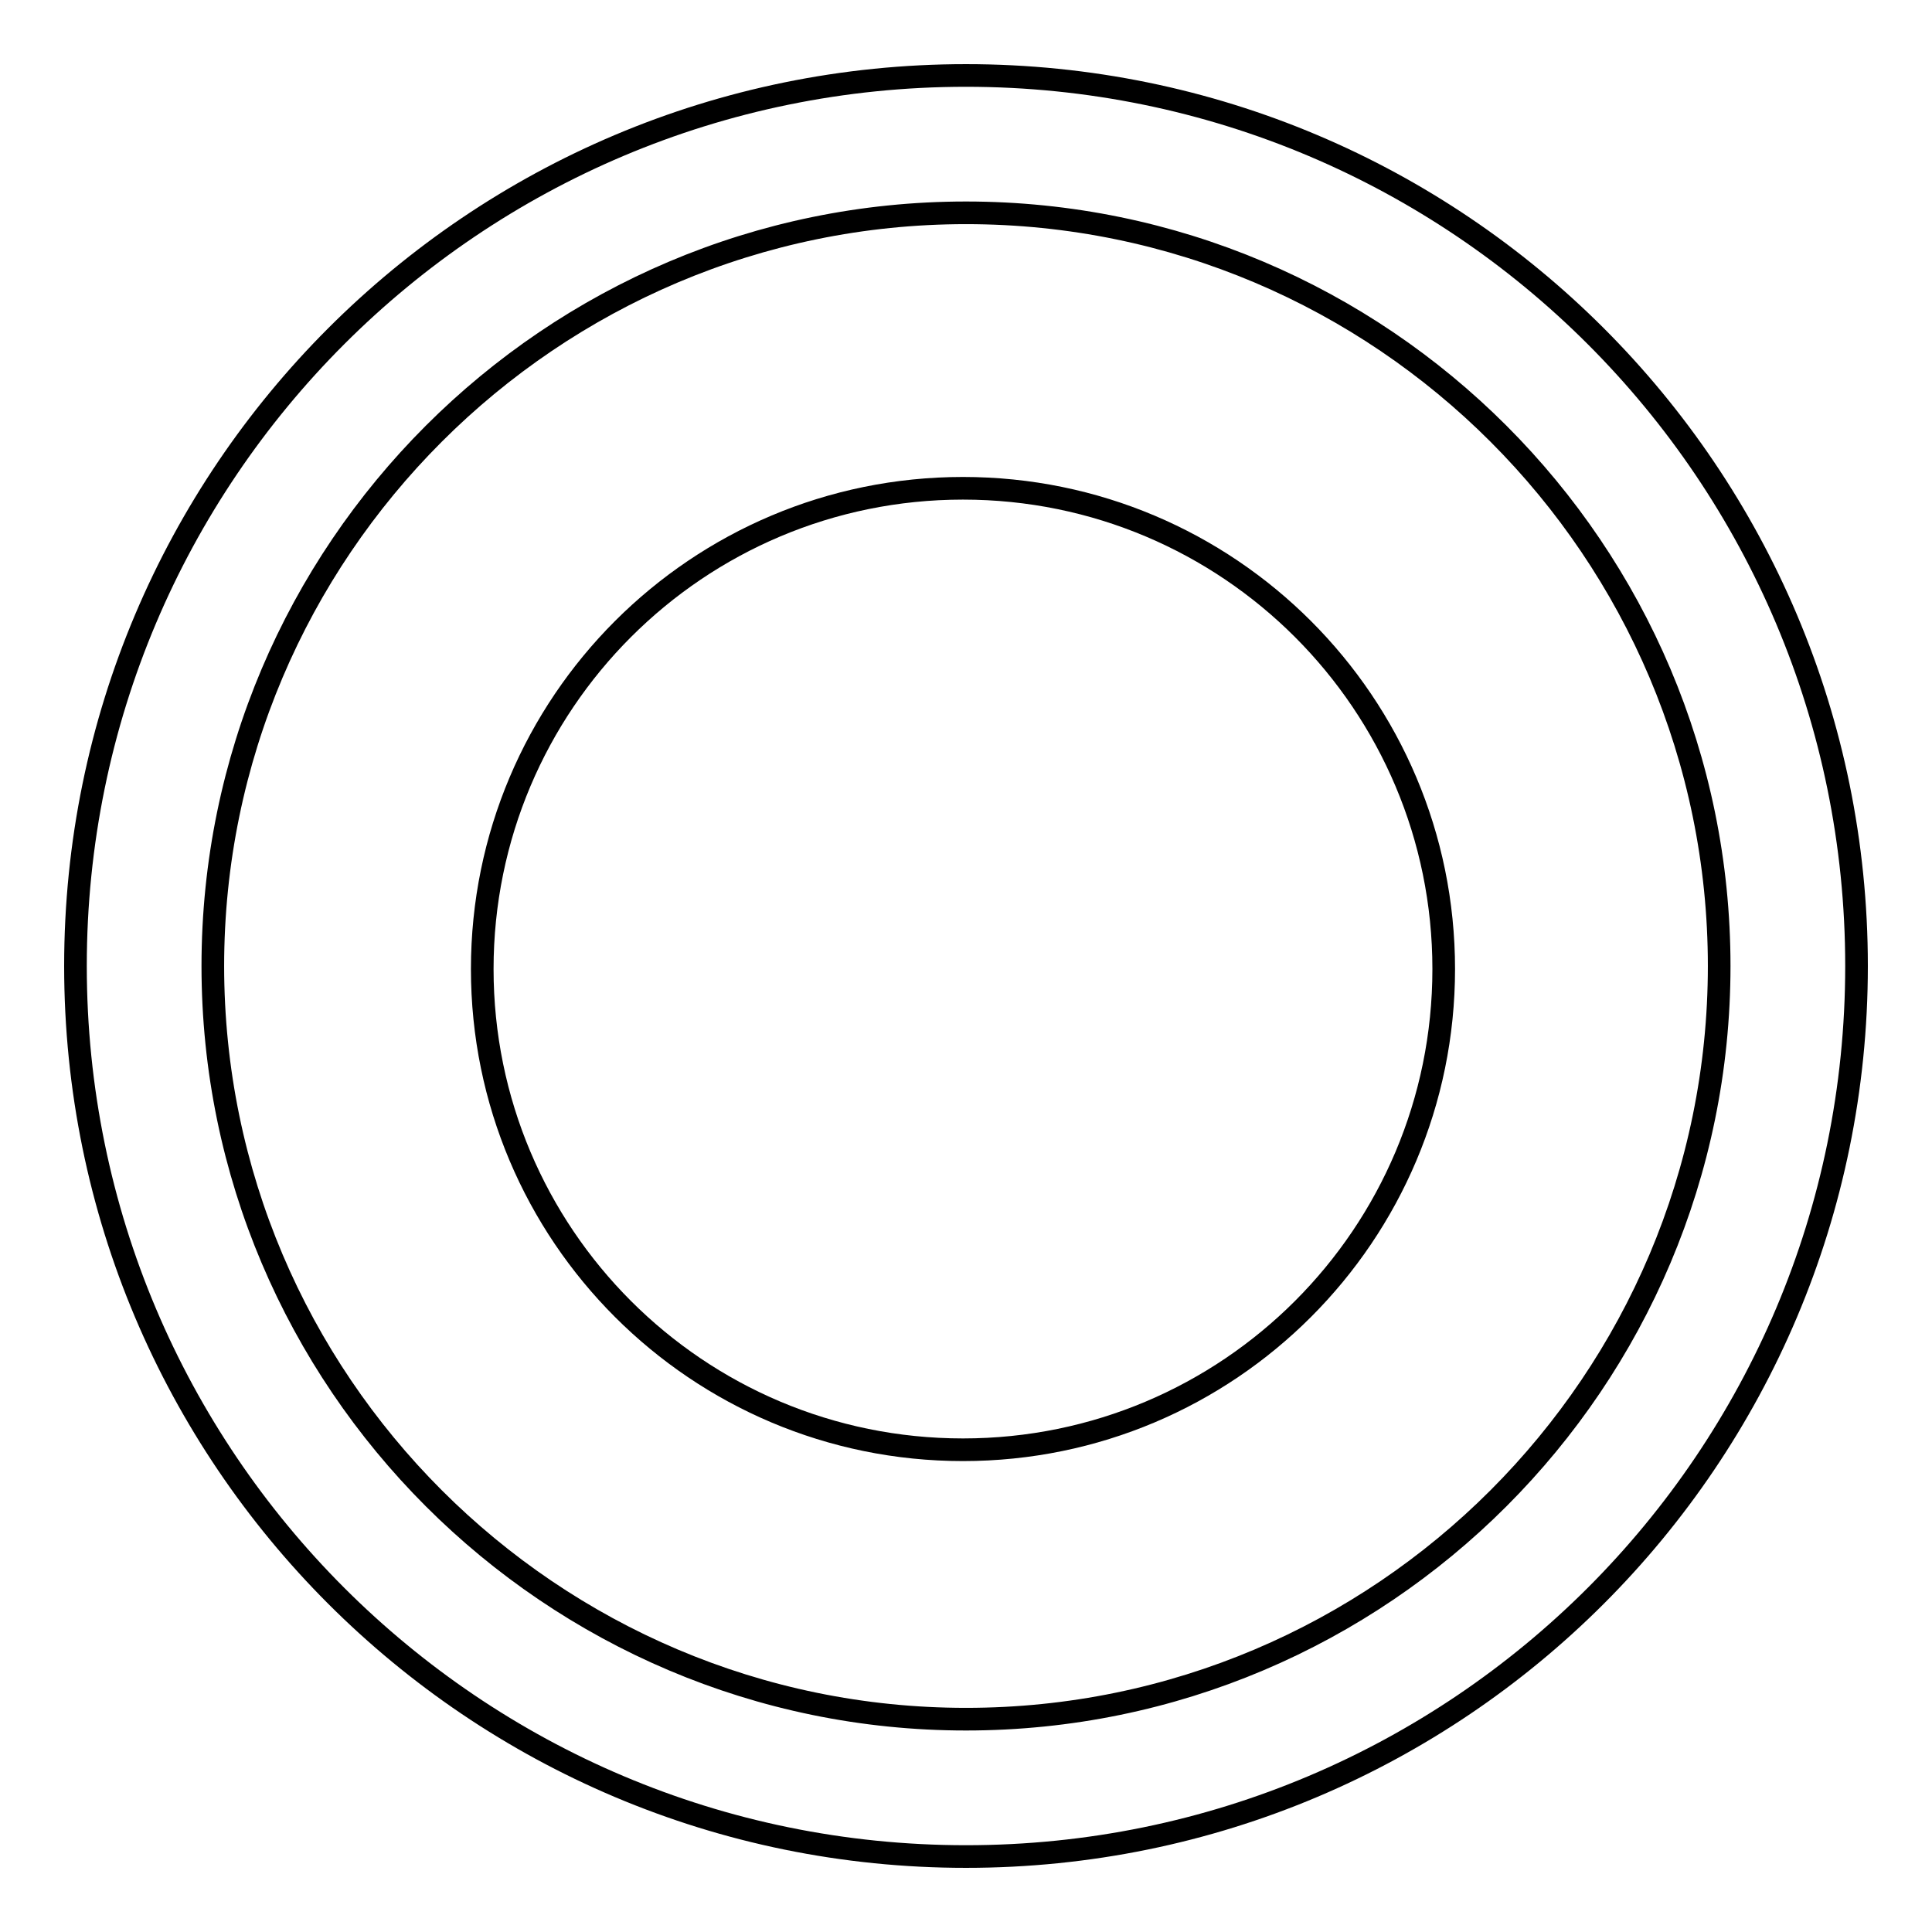 <?xml version="1.0" encoding="utf-8"?>
<!-- Svg Vector Icons : http://www.onlinewebfonts.com/icon -->
<!DOCTYPE svg PUBLIC "-//W3C//DTD SVG 1.1//EN" "http://www.w3.org/Graphics/SVG/1.1/DTD/svg11.dtd">
<svg version="1.1" xmlns="http://www.w3.org/2000/svg" xmlns:xlink="http://www.w3.org/1999/xlink" x="0px" y="0px" viewBox="0 0 256 256" enable-background="new 0 0 256 256" xml:space="preserve">
<g><g><path stroke-width="3" fill-opacity="0" stroke="#000000"  d="M128,227.8c55.1,0,99.8-44.8,99.8-99.8c0-55-44.7-99.8-99.8-99.8C73,28.2,28.2,73,28.2,128C28.2,183,73,227.8,128,227.8 M128,246c-65.2,0-118-52.8-118-118C10,62.8,62.8,10,128,10c65.2,0,118,52.8,118,118C246,193.2,193.2,246,128,246L128,246L128,246z"/><path stroke-width="3" fill-opacity="0" stroke="#000000"  d="M127.6,64.7c35.2,0,63.7,28.5,63.7,63.7c0,35.2-28.5,63.7-63.7,63.7c-35.2,0-63.7-28.5-63.7-63.7S92.4,64.7,127.6,64.7L127.6,64.7z"/></g></g>
</svg>